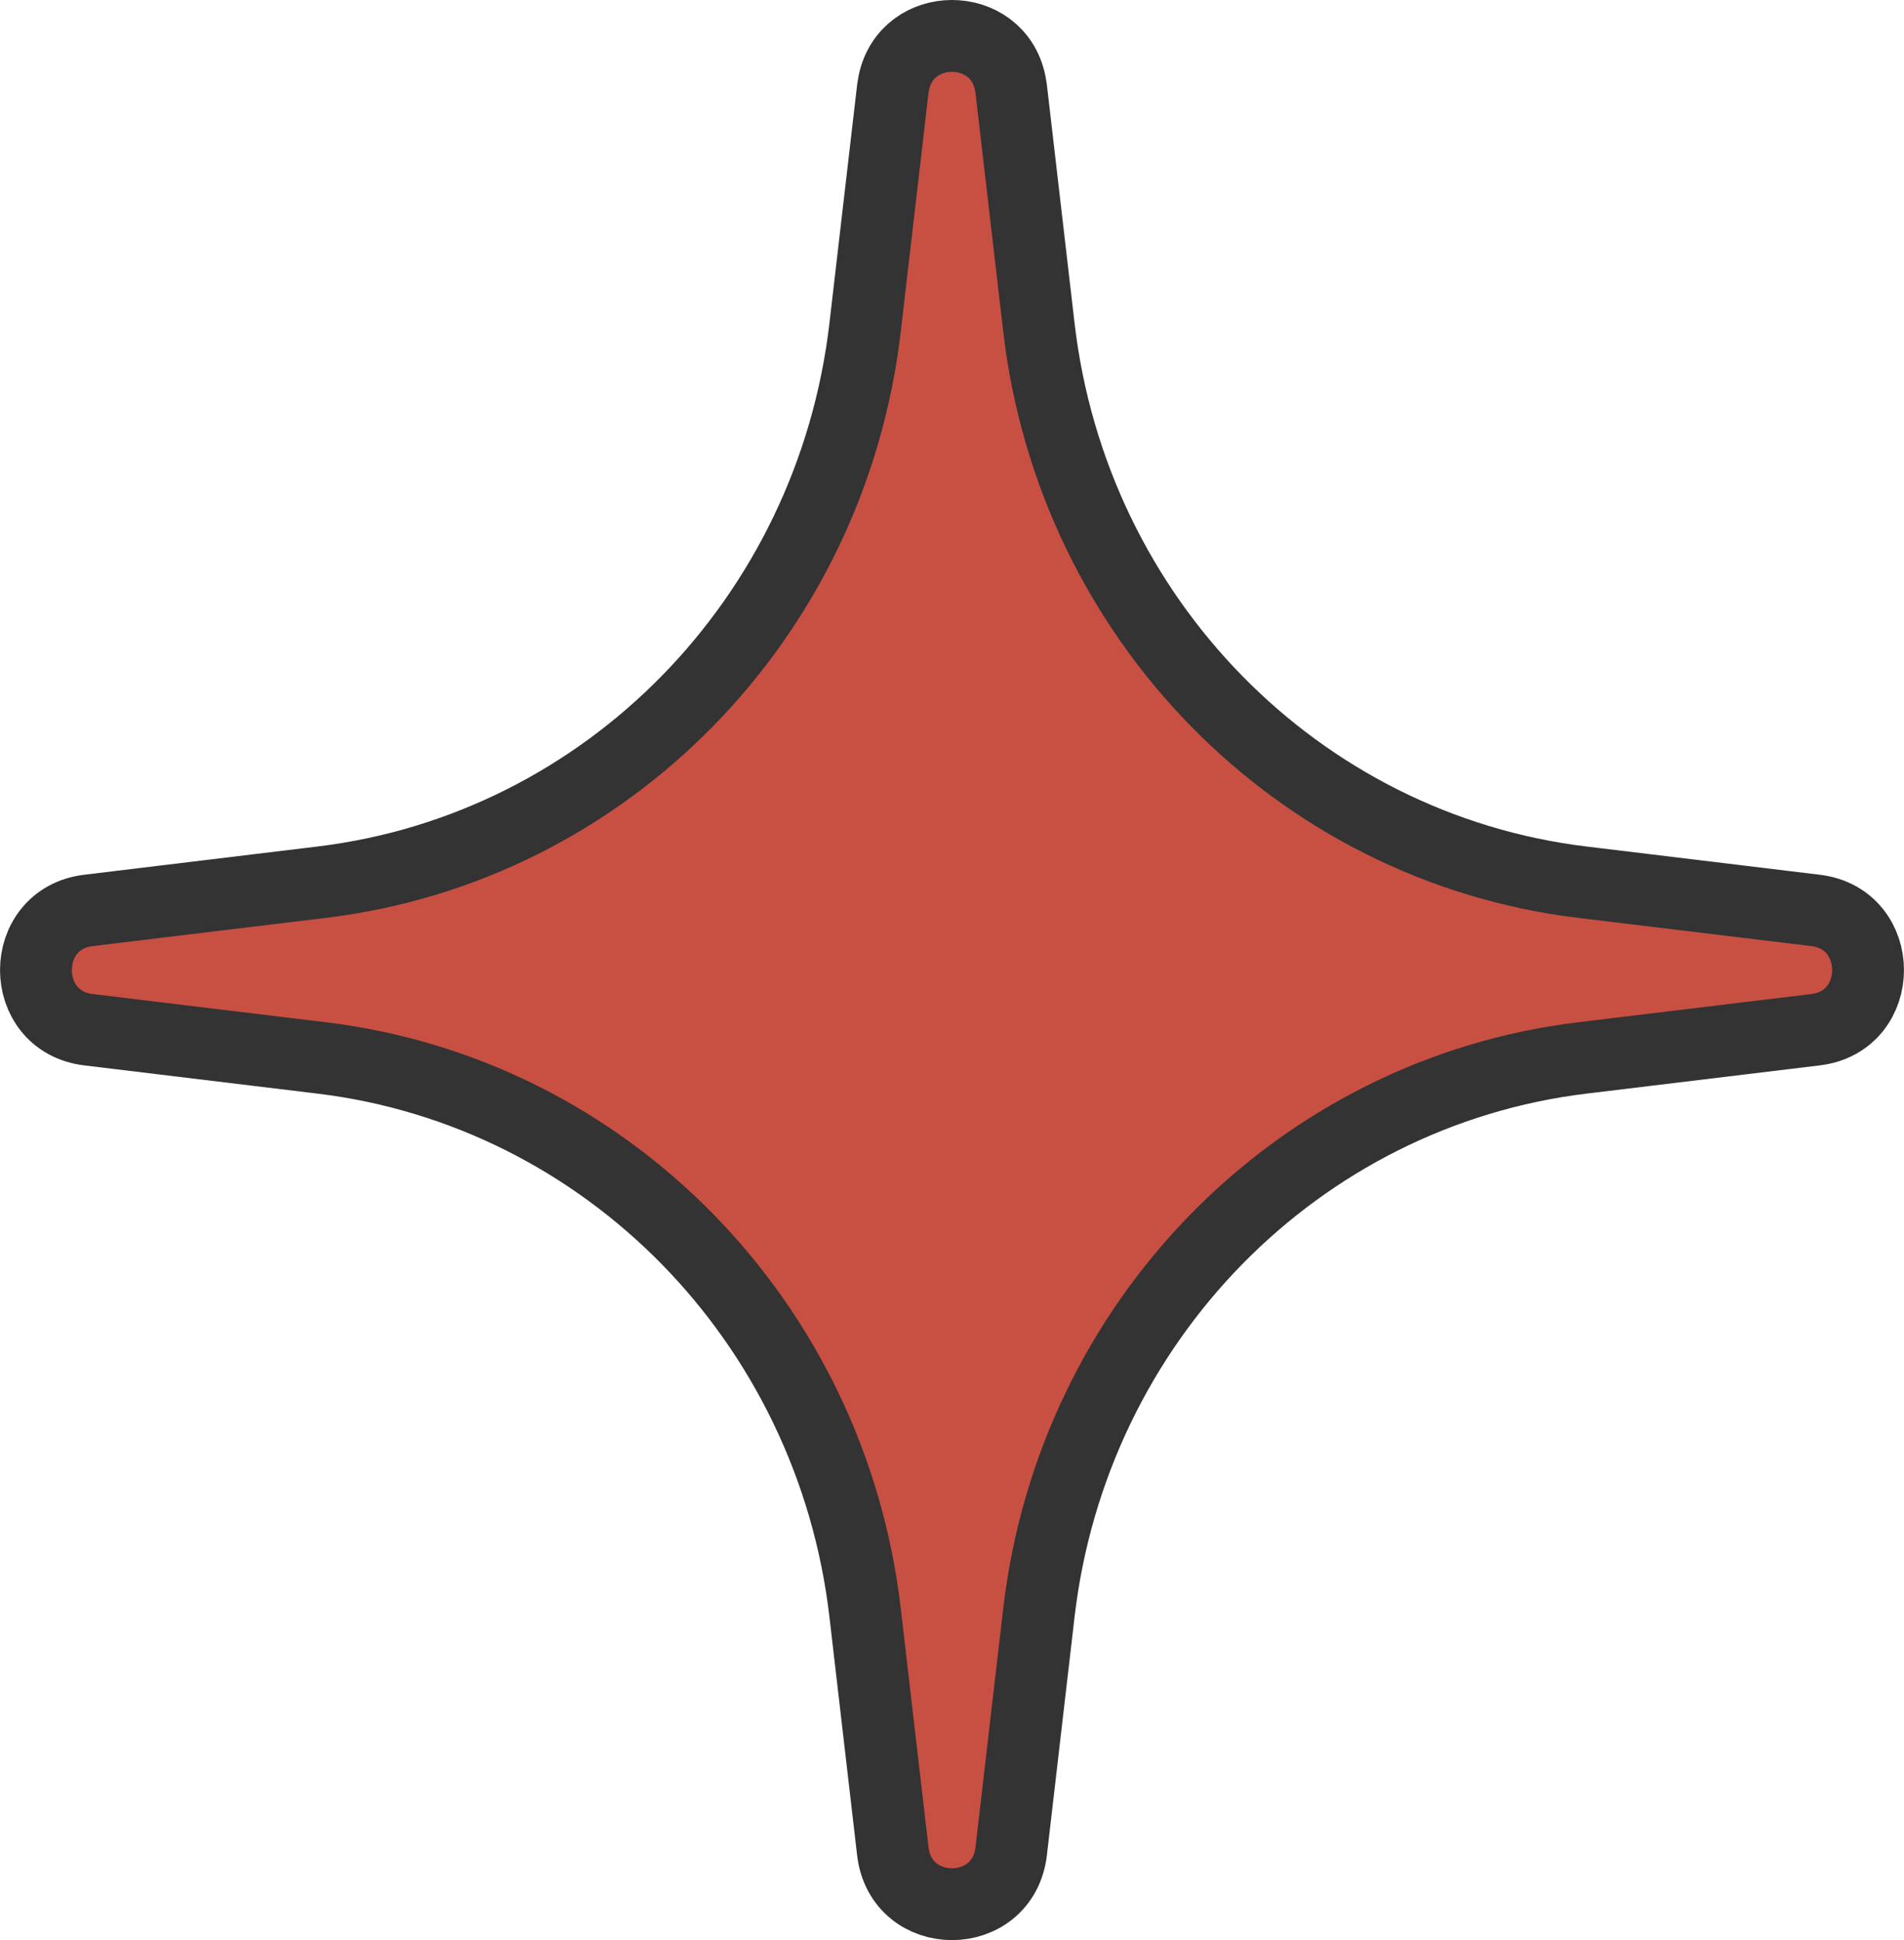 <?xml version="1.0" encoding="UTF-8"?> <svg xmlns="http://www.w3.org/2000/svg" width="53" height="54" viewBox="0 0 53 54" fill="none"><path d="M24.882 2.298C25.245 0.567 27.755 0.567 28.118 2.298L28.148 2.478L28.918 9.106C29.861 17.22 36.126 23.595 44.043 24.554L50.539 25.34C52.486 25.576 52.486 28.424 50.539 28.66L44.043 29.446C36.126 30.405 29.861 36.78 28.918 44.894L28.148 51.523C27.918 53.492 25.082 53.492 24.852 51.523L24.082 44.894C23.139 36.78 16.874 30.405 8.957 29.446L2.461 28.66C0.514 28.424 0.514 25.576 2.461 25.34L8.957 24.554C16.874 23.595 23.139 17.22 24.082 9.106L24.852 2.478L24.882 2.298Z" fill="#C85043" stroke="#333333" stroke-width="2"></path></svg> 